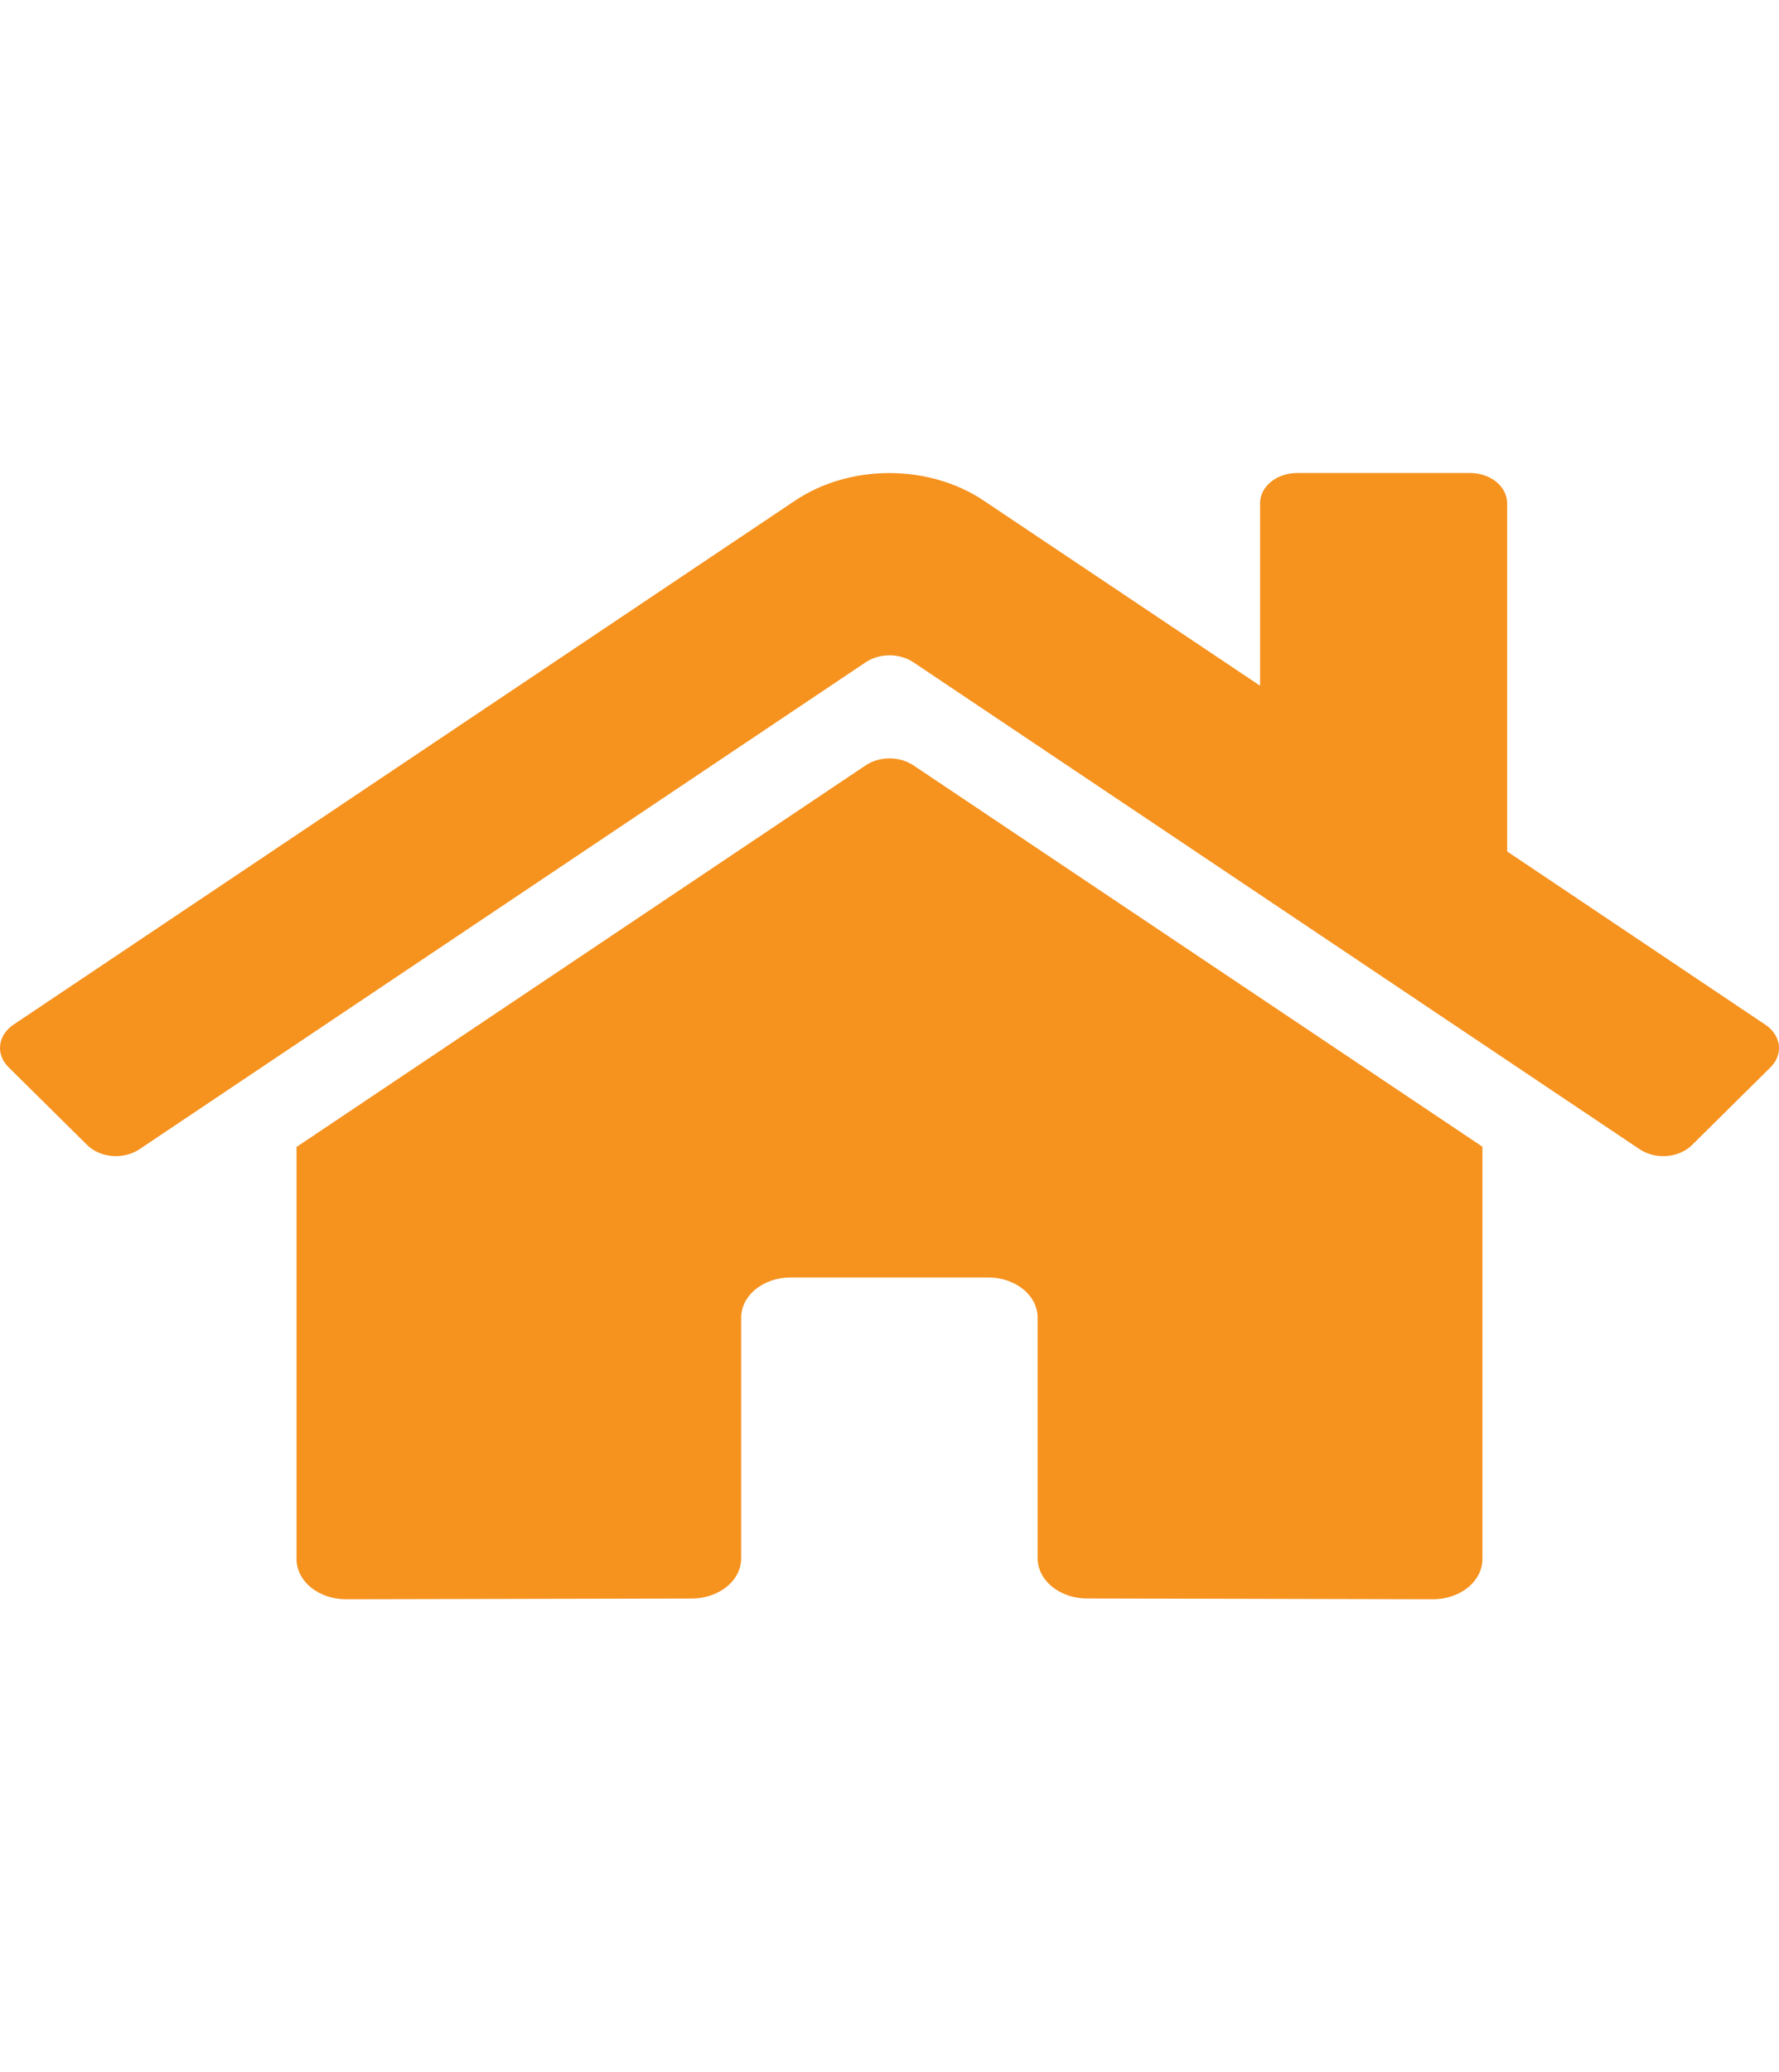 <svg width="79" height="92" viewBox="0 0 79 50" fill="none" xmlns="http://www.w3.org/2000/svg">
<path d="M38.453 12.971L13.168 29.921V48.214C13.168 48.688 13.399 49.142 13.81 49.477C14.222 49.812 14.78 50 15.362 50L30.73 49.968C31.31 49.965 31.866 49.776 32.275 49.441C32.684 49.107 32.913 48.654 32.913 48.182V37.499C32.913 37.025 33.145 36.571 33.556 36.236C33.968 35.901 34.526 35.713 35.108 35.713H43.885C44.467 35.713 45.025 35.901 45.436 36.236C45.848 36.571 46.079 37.025 46.079 37.499V48.174C46.078 48.409 46.134 48.642 46.244 48.859C46.354 49.076 46.516 49.274 46.719 49.44C46.923 49.607 47.165 49.739 47.432 49.829C47.699 49.919 47.985 49.965 48.273 49.965L63.636 50C64.218 50 64.776 49.812 65.188 49.477C65.599 49.142 65.83 48.688 65.83 48.214V29.909L40.551 12.971C40.254 12.776 39.883 12.67 39.502 12.67C39.12 12.67 38.75 12.776 38.453 12.971ZM78.392 24.492L66.927 16.8V1.339C66.927 0.984 66.754 0.644 66.445 0.392C66.137 0.141 65.718 0 65.282 0H57.602C57.165 0 56.747 0.141 56.438 0.392C56.13 0.644 55.956 0.984 55.956 1.339V9.444L43.678 1.222C42.499 0.433 41.021 0.002 39.495 0.002C37.969 0.002 36.49 0.433 35.312 1.222L0.597 24.492C0.431 24.604 0.293 24.741 0.192 24.897C0.09 25.052 0.028 25.223 0.007 25.398C-0.013 25.573 0.009 25.75 0.073 25.918C0.136 26.086 0.24 26.242 0.378 26.378L3.875 29.838C4.012 29.974 4.181 30.087 4.372 30.17C4.564 30.252 4.773 30.304 4.988 30.321C5.204 30.337 5.421 30.32 5.628 30.268C5.835 30.216 6.027 30.132 6.194 30.02L38.453 8.395C38.75 8.2 39.12 8.094 39.502 8.094C39.883 8.094 40.254 8.2 40.551 8.395L72.811 30.02C72.977 30.132 73.169 30.217 73.376 30.268C73.583 30.32 73.8 30.338 74.015 30.322C74.23 30.305 74.439 30.254 74.631 30.172C74.822 30.089 74.991 29.977 75.129 29.841L78.626 26.381C78.763 26.245 78.867 26.088 78.929 25.919C78.992 25.75 79.013 25.573 78.992 25.397C78.97 25.221 78.906 25.051 78.803 24.896C78.7 24.74 78.561 24.603 78.392 24.492Z" fill="#F6921E"/>
</svg>
